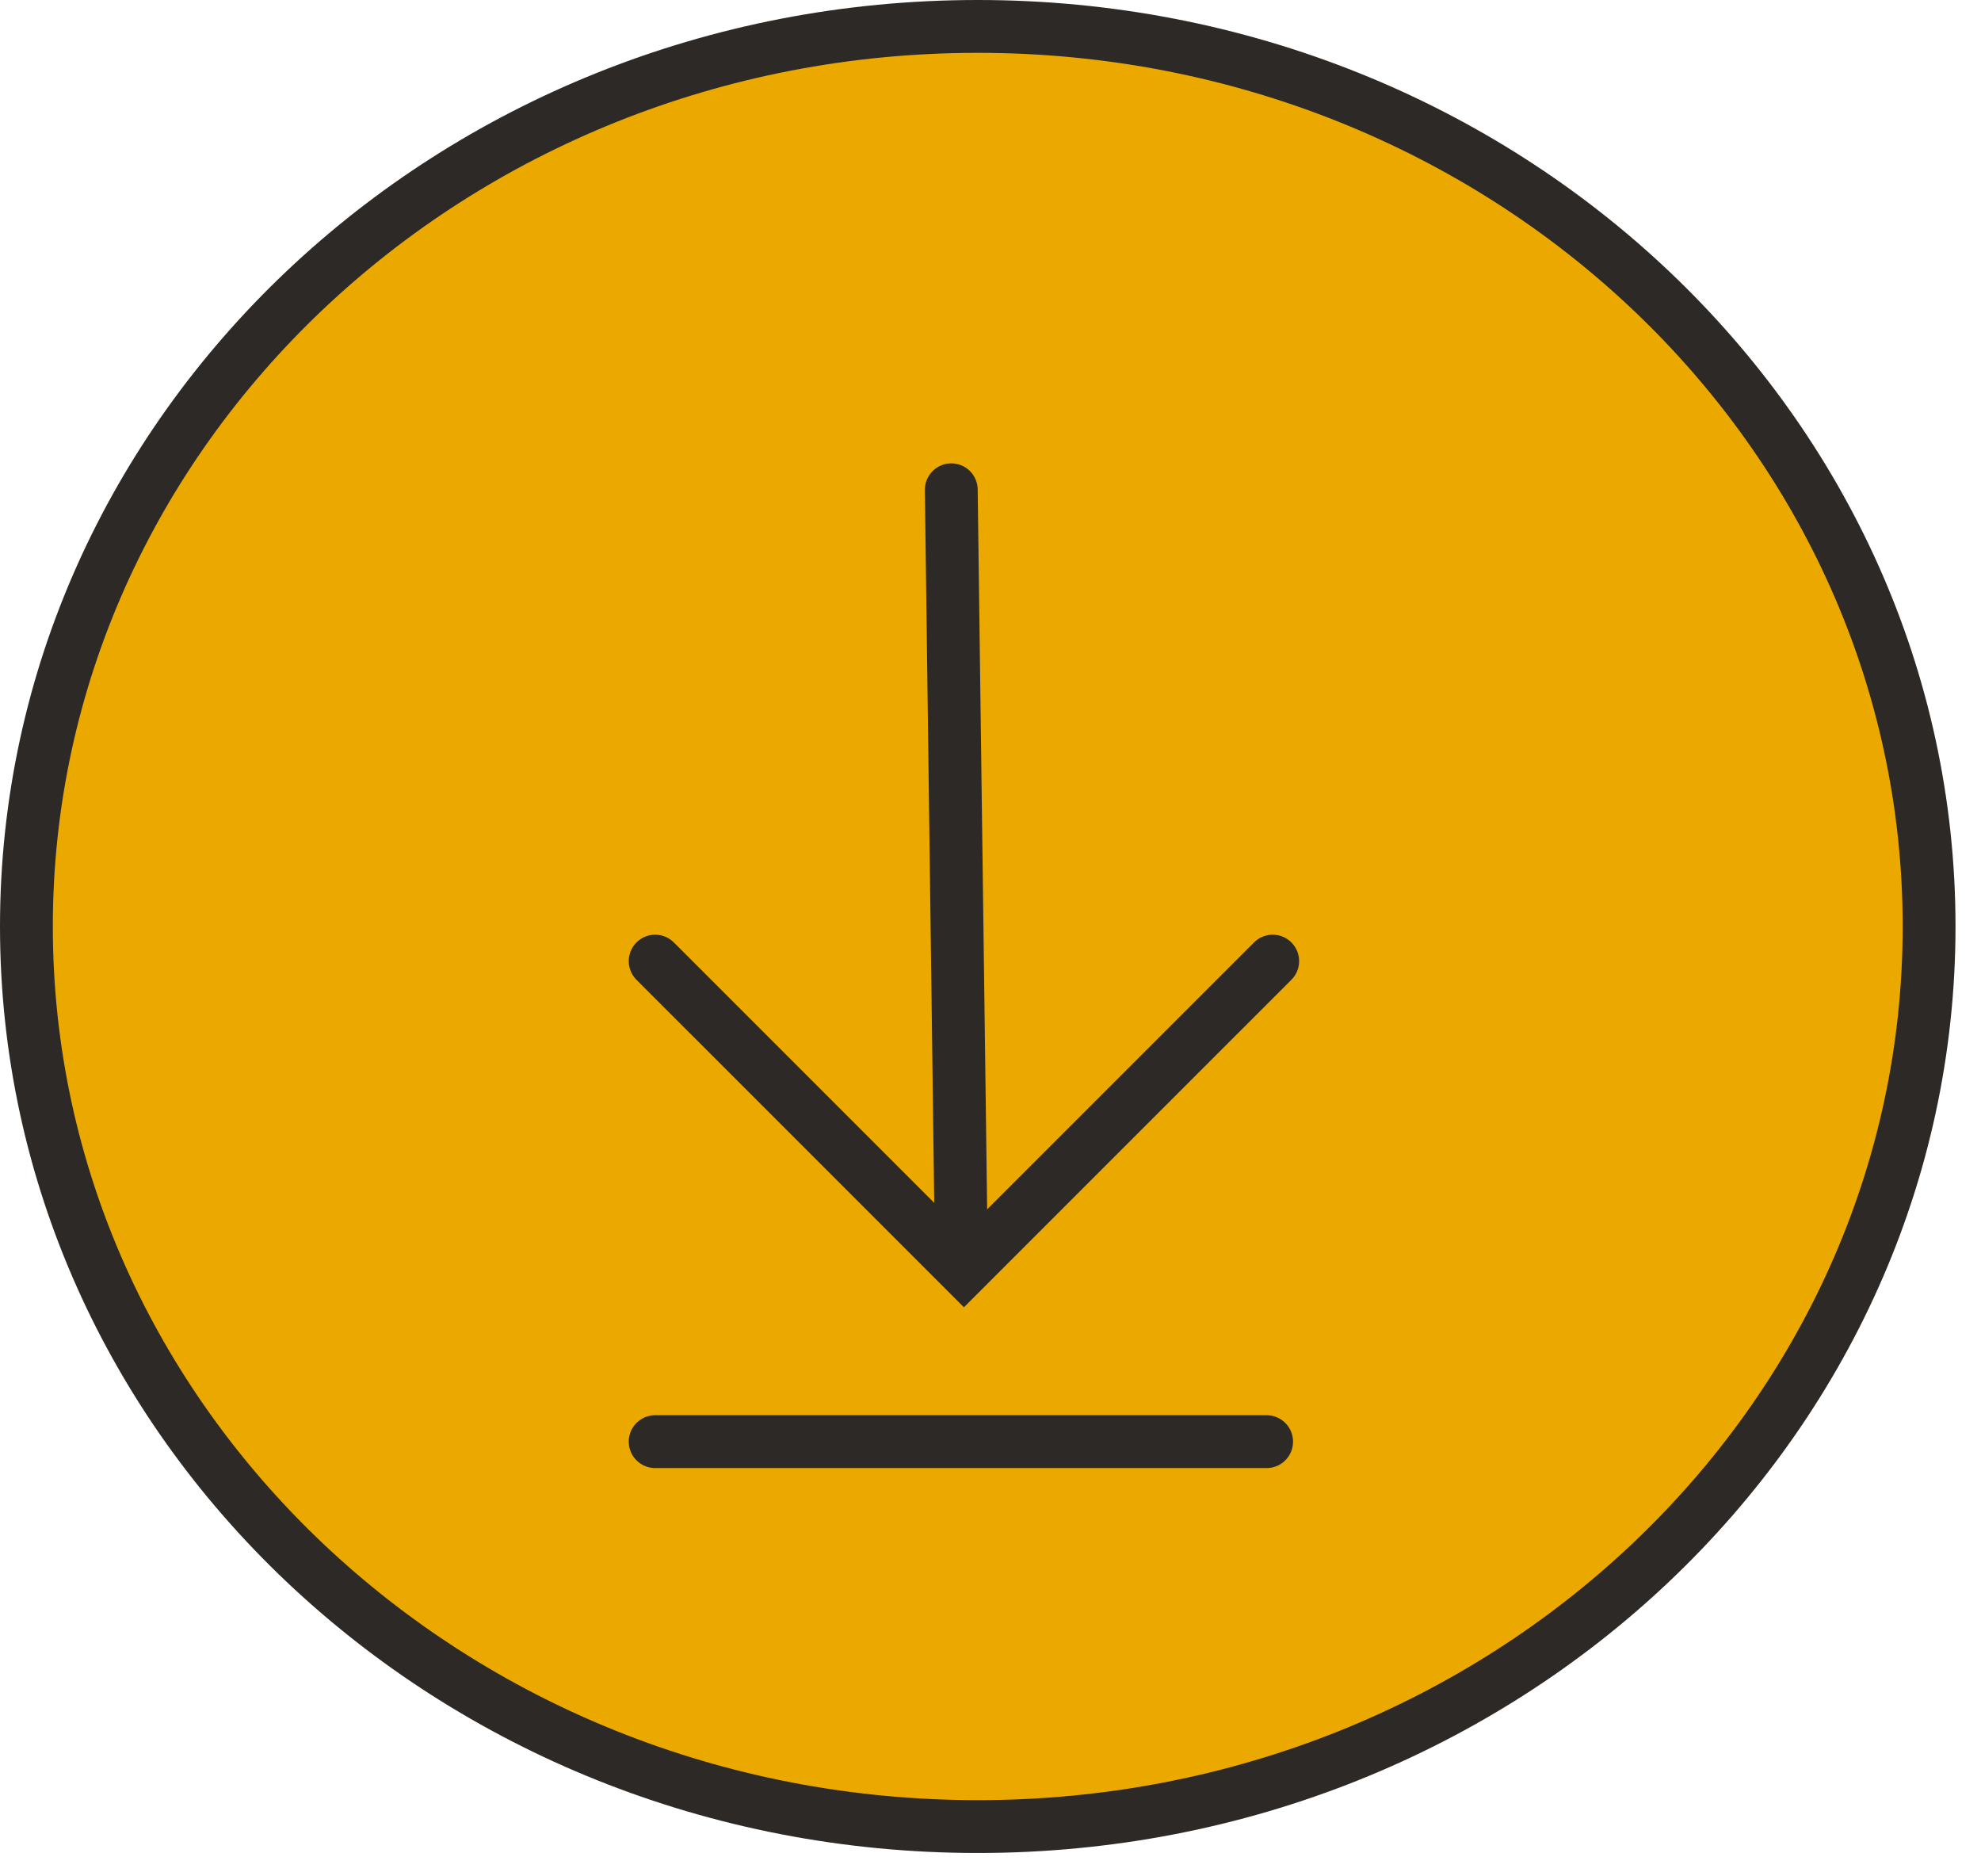 <svg width="75" height="71" viewBox="0 0 75 71" fill="none" xmlns="http://www.w3.org/2000/svg">
<path d="M73.035 35.069C73.035 53.835 56.961 69.139 37.018 69.139C17.074 69.139 1 53.835 1 35.069C1 16.304 17.074 1 37.018 1C56.961 1 73.035 16.304 73.035 35.069Z" fill="#EBA900" stroke="#2D2926" stroke-width="2"/>
<path d="M24.804 36.38L36.494 48.069L48.184 36.38" stroke="#2D2926" stroke-width="2" stroke-linecap="round"/>
<path d="M36.015 18.539L36.38 46.301" stroke="#2D2926" stroke-width="2" stroke-linecap="round"/>
<path d="M24.804 54.569L47.954 54.569" stroke="#2D2926" stroke-width="2" stroke-linecap="round"/>
</svg>
